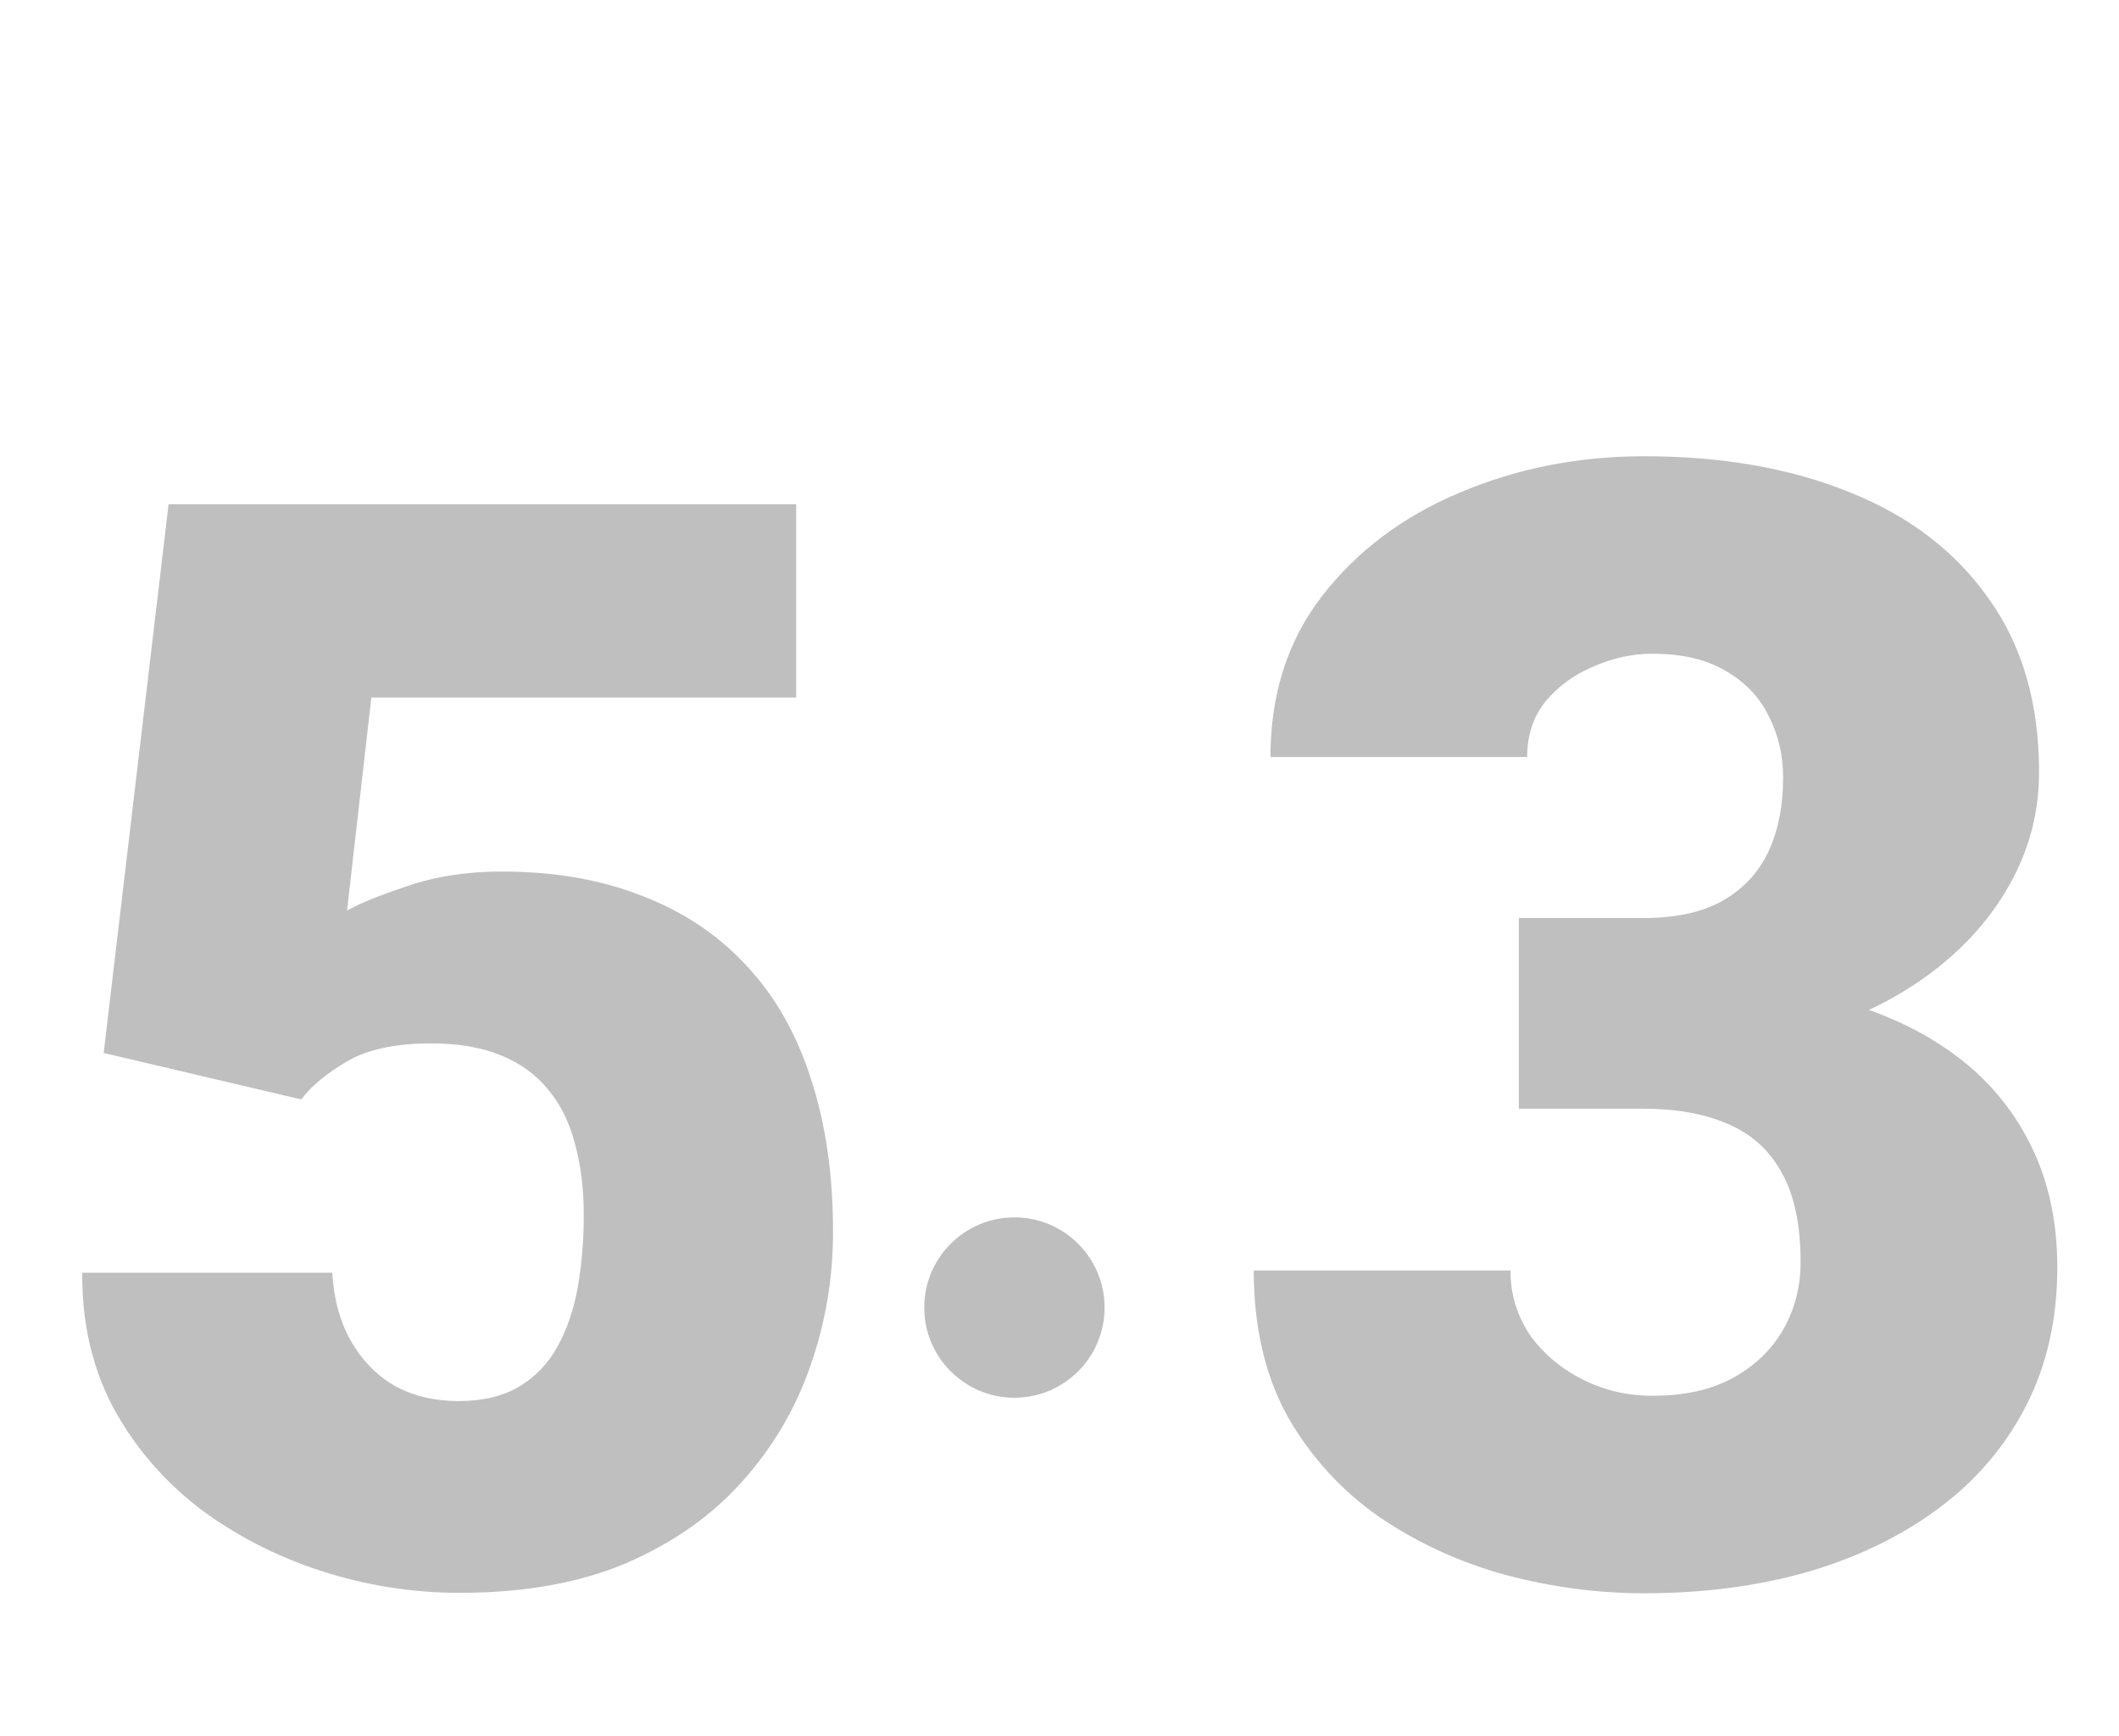 <?xml version="1.0" encoding="UTF-8"?> <svg xmlns="http://www.w3.org/2000/svg" width="94" height="77" viewBox="0 0 94 77" fill="none"> <circle cx="45" cy="58" r="4" fill="#BEBEBE"></circle> <g filter="url(#filter0_i_557_436)"> <path d="M12.366 40.768L3.599 38.707L6.478 14.367H34.318V22.939H15.474L14.395 32.393C14.918 32.088 15.801 31.728 17.044 31.314C18.309 30.877 19.705 30.659 21.232 30.659C23.587 30.659 25.67 31.019 27.48 31.739C29.312 32.437 30.861 33.473 32.126 34.847C33.391 36.199 34.34 37.867 34.972 39.852C35.627 41.837 35.954 44.105 35.954 46.657C35.954 48.707 35.616 50.692 34.94 52.611C34.285 54.508 33.271 56.22 31.897 57.747C30.545 59.252 28.833 60.452 26.761 61.346C24.689 62.218 22.235 62.654 19.4 62.654C17.284 62.654 15.223 62.327 13.217 61.673C11.21 61.019 9.4 60.081 7.786 58.859C6.194 57.616 4.929 56.122 3.991 54.377C3.075 52.611 2.628 50.637 2.65 48.456H13.74C13.806 49.612 14.078 50.615 14.558 51.466C15.038 52.316 15.681 52.982 16.488 53.461C17.317 53.919 18.266 54.148 19.334 54.148C20.425 54.148 21.33 53.93 22.05 53.494C22.77 53.058 23.337 52.458 23.751 51.695C24.165 50.931 24.46 50.059 24.634 49.078C24.809 48.074 24.896 47.017 24.896 45.904C24.896 44.727 24.765 43.669 24.503 42.731C24.264 41.793 23.871 40.997 23.326 40.343C22.78 39.667 22.072 39.154 21.199 38.805C20.349 38.456 19.324 38.282 18.124 38.282C16.532 38.282 15.278 38.554 14.362 39.1C13.446 39.645 12.781 40.201 12.366 40.768Z" fill="#BFBFBF"></path> </g> <g filter="url(#filter1_i_557_436)"> <path d="M66.376 32.722H71.901C73.316 32.722 74.473 32.475 75.371 31.981C76.292 31.464 76.977 30.746 77.426 29.825C77.876 28.881 78.1 27.77 78.1 26.489C78.1 25.501 77.887 24.591 77.46 23.76C77.056 22.929 76.427 22.267 75.573 21.773C74.72 21.256 73.63 20.998 72.305 20.998C71.407 20.998 70.531 21.189 69.677 21.57C68.824 21.93 68.116 22.446 67.555 23.12C67.016 23.794 66.746 24.614 66.746 25.58H55.358C55.358 22.794 56.122 20.414 57.649 18.437C59.199 16.438 61.232 14.911 63.748 13.855C66.286 12.777 69.015 12.238 71.935 12.238C75.416 12.238 78.471 12.777 81.099 13.855C83.727 14.911 85.77 16.483 87.231 18.572C88.713 20.638 89.454 23.199 89.454 26.253C89.454 27.938 89.061 29.521 88.275 31.004C87.489 32.486 86.388 33.789 84.973 34.912C83.558 36.035 81.896 36.922 79.987 37.574C78.1 38.203 76.034 38.517 73.788 38.517H66.376V32.722ZM66.376 41.179V35.519H73.788C76.236 35.519 78.471 35.799 80.492 36.361C82.514 36.9 84.254 37.709 85.714 38.787C87.174 39.865 88.297 41.201 89.084 42.796C89.87 44.368 90.263 46.176 90.263 48.22C90.263 50.511 89.802 52.555 88.881 54.352C87.96 56.149 86.669 57.665 85.007 58.9C83.345 60.136 81.402 61.079 79.178 61.73C76.955 62.359 74.54 62.674 71.935 62.674C69.891 62.674 67.847 62.404 65.803 61.865C63.759 61.304 61.895 60.45 60.21 59.305C58.525 58.137 57.166 56.654 56.133 54.857C55.123 53.038 54.617 50.871 54.617 48.355H66.005C66.005 49.388 66.286 50.331 66.847 51.185C67.431 52.016 68.206 52.679 69.172 53.173C70.138 53.667 71.182 53.914 72.305 53.914C73.698 53.914 74.877 53.656 75.843 53.139C76.831 52.6 77.584 51.881 78.1 50.983C78.617 50.084 78.875 49.085 78.875 47.984C78.875 46.322 78.594 44.997 78.033 44.009C77.494 43.02 76.696 42.302 75.641 41.852C74.607 41.403 73.361 41.179 71.901 41.179H66.376Z" fill="#BFBFBF"></path> </g> <defs> <filter id="filter0_i_557_436" x="2.617" y="14.367" width="34.336" height="53.289" filterUnits="userSpaceOnUse" color-interpolation-filters="sRGB"> <feFlood flood-opacity="0" result="BackgroundImageFix"></feFlood> <feBlend mode="normal" in="SourceGraphic" in2="BackgroundImageFix" result="shape"></feBlend> <feColorMatrix in="SourceAlpha" type="matrix" values="0 0 0 0 0 0 0 0 0 0 0 0 0 0 0 0 0 0 127 0" result="hardAlpha"></feColorMatrix> <feOffset dx="1" dy="8"></feOffset> <feGaussianBlur stdDeviation="2.5"></feGaussianBlur> <feComposite in2="hardAlpha" operator="arithmetic" k2="-1" k3="1"></feComposite> <feColorMatrix type="matrix" values="0 0 0 0 0 0 0 0 0 0 0 0 0 0 0 0 0 0 0.25 0"></feColorMatrix> <feBlend mode="normal" in2="shape" result="effect1_innerShadow_557_436"></feBlend> </filter> <filter id="filter1_i_557_436" x="54.617" y="12.238" width="36.645" height="55.434" filterUnits="userSpaceOnUse" color-interpolation-filters="sRGB"> <feFlood flood-opacity="0" result="BackgroundImageFix"></feFlood> <feBlend mode="normal" in="SourceGraphic" in2="BackgroundImageFix" result="shape"></feBlend> <feColorMatrix in="SourceAlpha" type="matrix" values="0 0 0 0 0 0 0 0 0 0 0 0 0 0 0 0 0 0 127 0" result="hardAlpha"></feColorMatrix> <feOffset dx="1" dy="8"></feOffset> <feGaussianBlur stdDeviation="2.5"></feGaussianBlur> <feComposite in2="hardAlpha" operator="arithmetic" k2="-1" k3="1"></feComposite> <feColorMatrix type="matrix" values="0 0 0 0 0 0 0 0 0 0 0 0 0 0 0 0 0 0 0.25 0"></feColorMatrix> <feBlend mode="normal" in2="shape" result="effect1_innerShadow_557_436"></feBlend> </filter> </defs> </svg> 